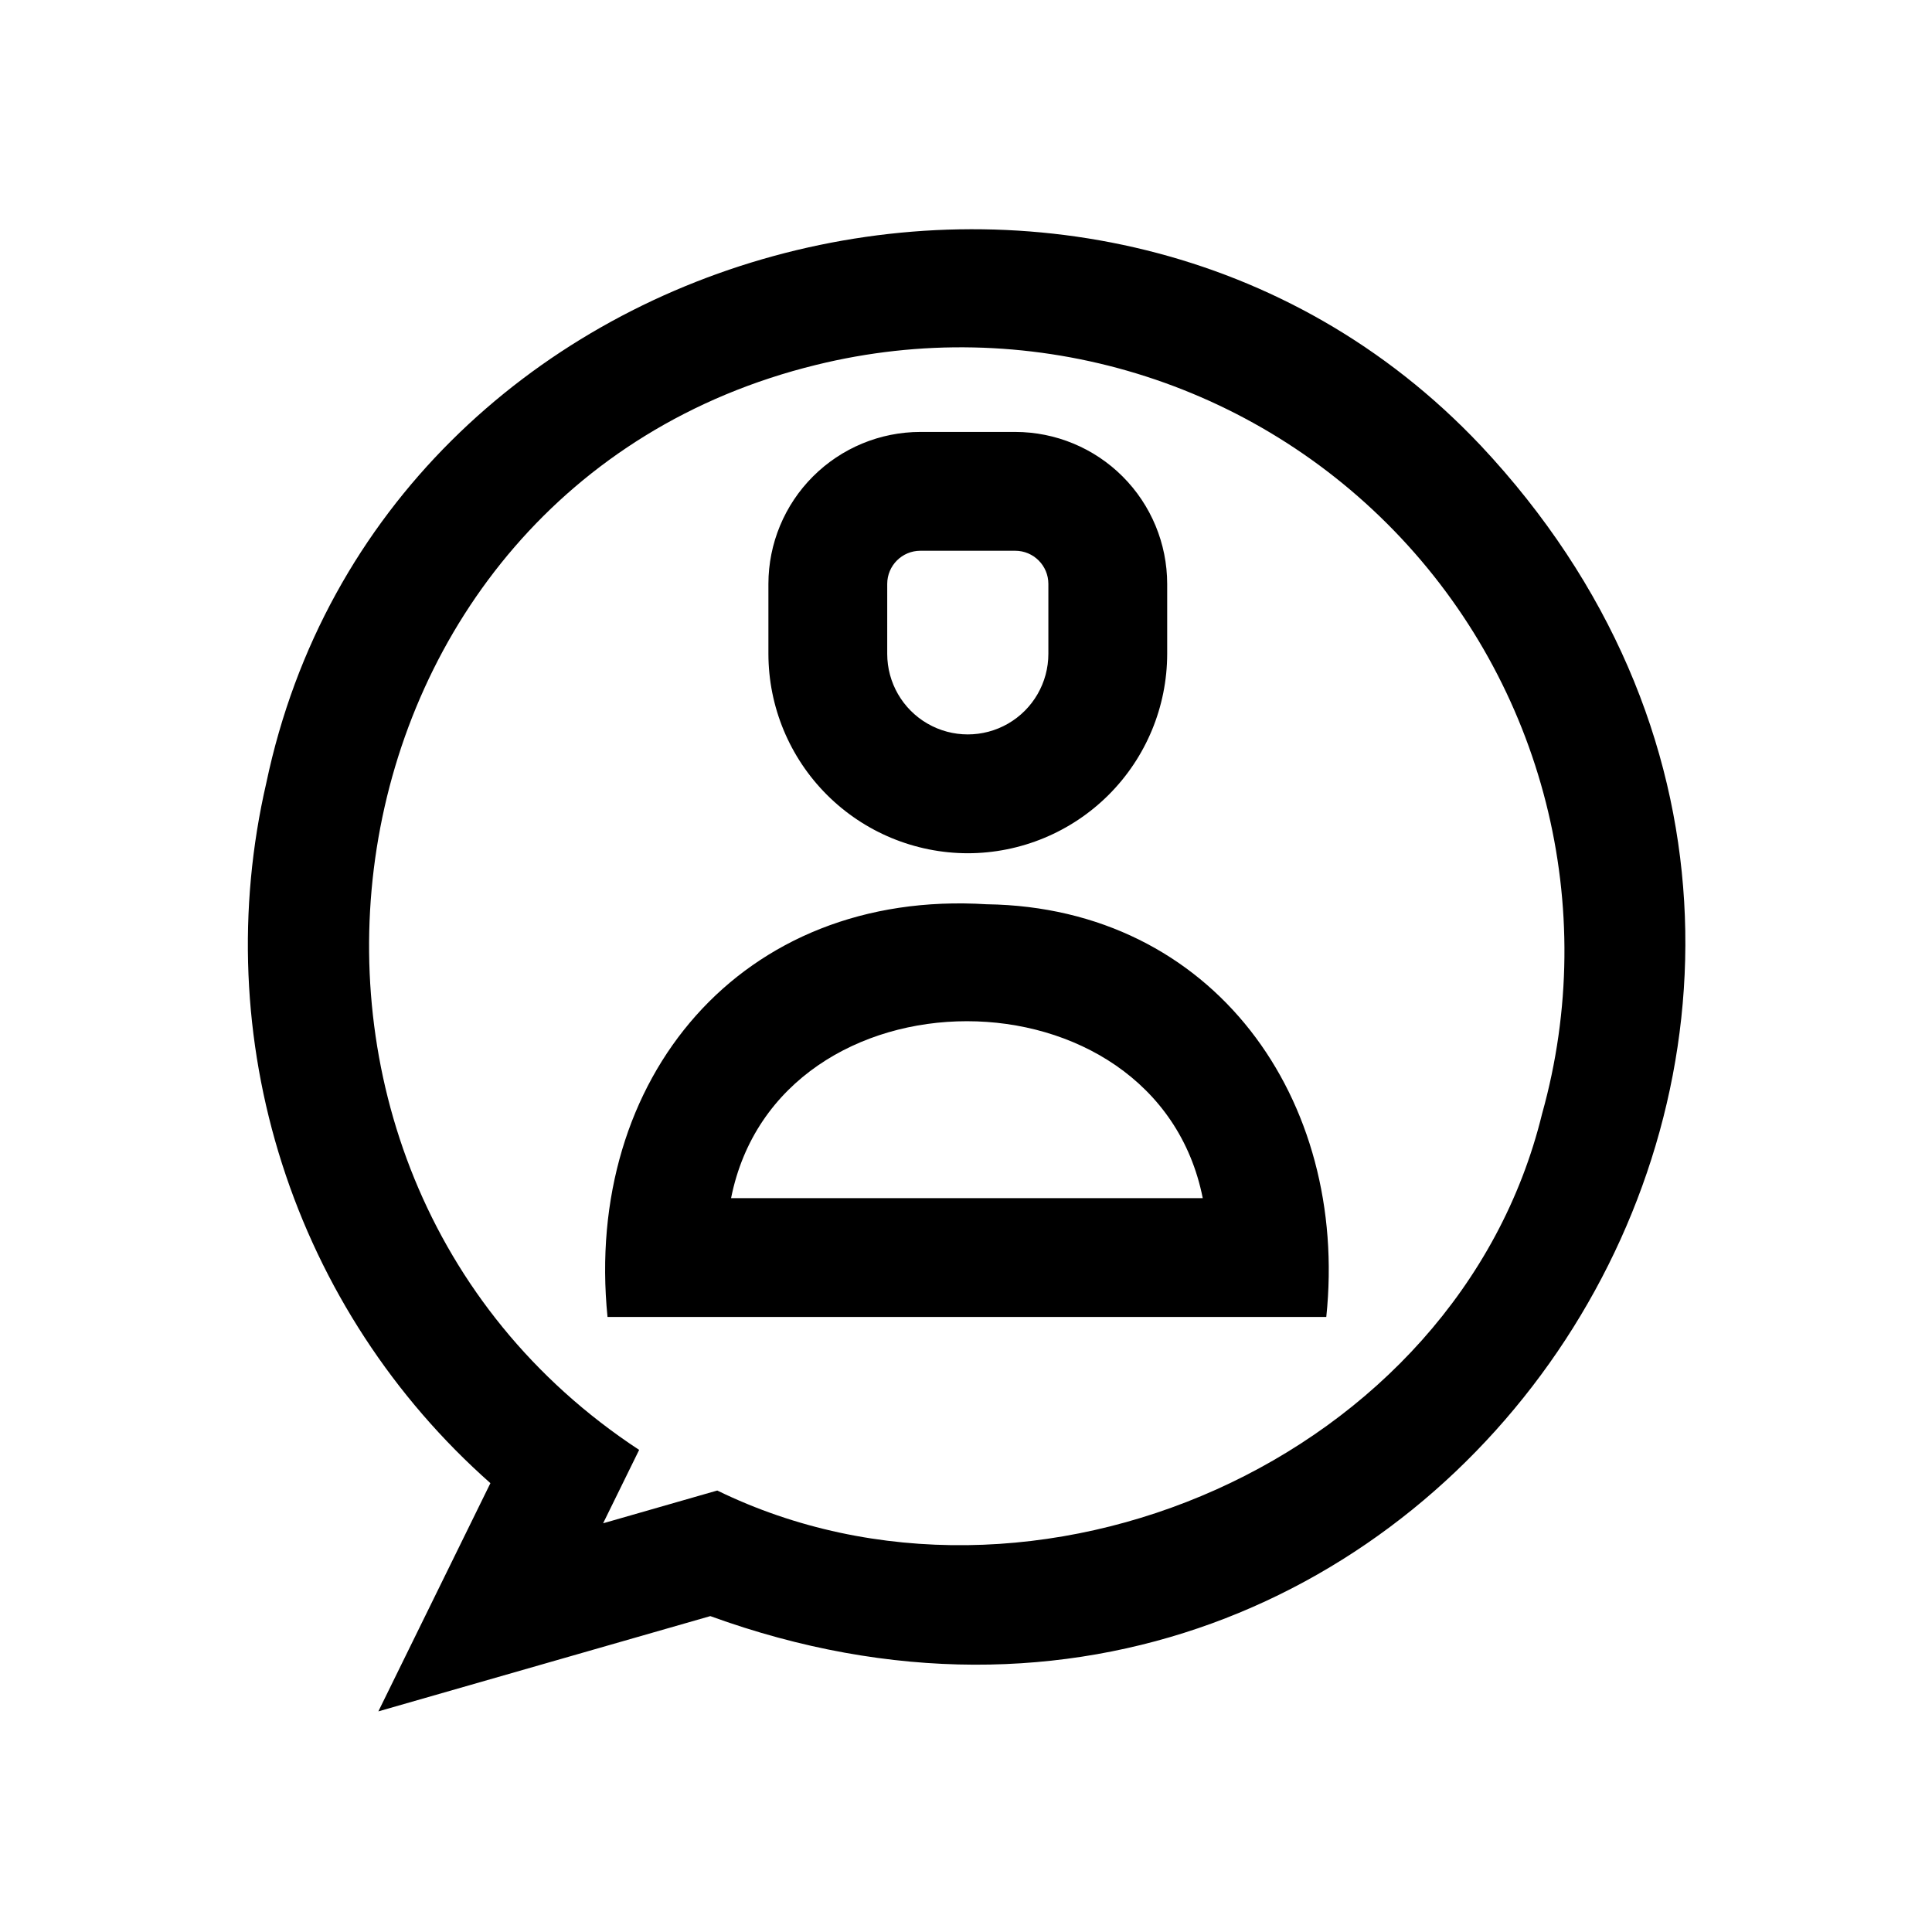 <?xml version="1.0" encoding="UTF-8"?>
<!-- Uploaded to: SVG Find, www.svgrepo.com, Generator: SVG Find Mixer Tools -->
<svg fill="#000000" width="800px" height="800px" version="1.1" viewBox="144 144 512 512" xmlns="http://www.w3.org/2000/svg">
 <path d="m400.48 370.12c14.008-0.016 27.438-5.59 37.344-15.496s15.477-23.34 15.492-37.348v-18.543c-0.012-10.676-4.258-20.91-11.809-28.461-7.547-7.547-17.785-11.793-28.461-11.805h-25.137c-10.676 0.008-20.914 4.254-28.465 11.805-7.551 7.547-11.797 17.785-11.809 28.461v18.543c0.016 14.008 5.586 27.441 15.496 37.348 9.906 9.906 23.336 15.48 37.348 15.496zm-21.355-71.387c0.004-4.848 3.938-8.777 8.785-8.777h25.137c4.848 0.004 8.777 3.93 8.781 8.777v18.543c0 7.629-4.07 14.676-10.676 18.492-6.609 3.812-14.746 3.812-21.352 0-6.609-3.816-10.676-10.863-10.676-18.492zm26.414 84.91c-65.117-4.098-106.89 46.191-100.54 109.37l190.48-0.004c6.027-57.504-29.73-108.5-89.941-109.37zm-67.797 77.883c12.43-62.535 112.58-62.516 125 0zm198.61-199.51c-101.06-106.98-291.06-56.668-321.78 89.469-7.719 33.414-6.273 68.289 4.18 100.95s29.527 61.895 55.211 84.617l-29.695 60.48 87.969-25.246c193.01 70.098 343.29-162.01 204.12-310.27zm-202.28 276.99-30.242 8.68 9.547-19.449c-113.8-74.801-87.285-254.67 46.918-287.54h0.004c55.25-13.625 113.58 3.125 153.19 43.992 39.605 40.863 54.52 99.691 39.172 154.49-22.387 91.699-135.08 140.56-218.59 99.82z"/>
</svg>